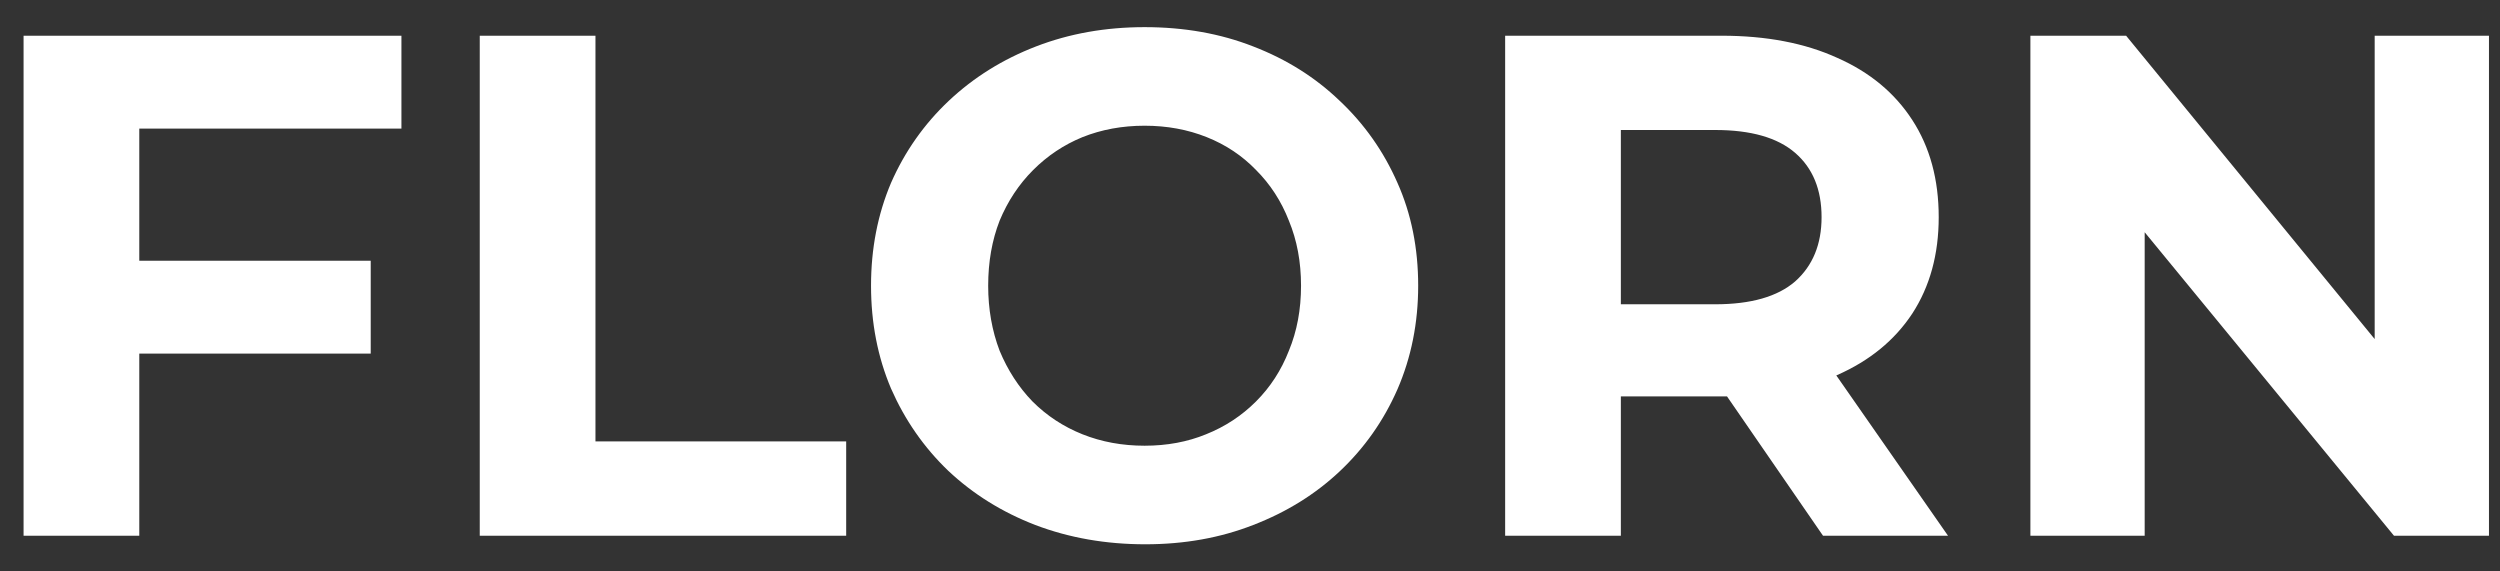 <svg width="70" height="16" viewBox="0 0 70 16" fill="none" xmlns="http://www.w3.org/2000/svg">
<rect x="0" y="0" width="70" height="16" fill="#333333" stroke="none"/>
<path d="M3.66 7.3H10.38V9.9H3.66V7.3ZM3.9 15H0.66V1H11.24V3.6H3.9V15ZM13.433 15V1H16.673V12.36H23.693V15H13.433ZM32.069 15.24C30.963 15.24 29.936 15.06 28.989 14.7C28.056 14.34 27.243 13.833 26.549 13.18C25.869 12.527 25.336 11.76 24.949 10.88C24.576 10 24.389 9.04 24.389 8C24.389 6.96 24.576 6 24.949 5.12C25.336 4.24 25.876 3.473 26.569 2.82C27.263 2.167 28.076 1.66 29.009 1.3C29.943 0.94 30.956 0.76 32.049 0.76C33.156 0.76 34.169 0.94 35.089 1.3C36.023 1.66 36.829 2.167 37.509 2.82C38.203 3.473 38.743 4.24 39.129 5.12C39.516 5.987 39.709 6.947 39.709 8C39.709 9.04 39.516 10.007 39.129 10.9C38.743 11.78 38.203 12.547 37.509 13.2C36.829 13.84 36.023 14.34 35.089 14.7C34.169 15.06 33.163 15.24 32.069 15.24ZM32.049 12.48C32.676 12.48 33.249 12.373 33.769 12.16C34.303 11.947 34.769 11.64 35.169 11.24C35.569 10.84 35.876 10.367 36.089 9.82C36.316 9.273 36.429 8.667 36.429 8C36.429 7.333 36.316 6.727 36.089 6.18C35.876 5.633 35.569 5.16 35.169 4.76C34.783 4.36 34.323 4.053 33.789 3.84C33.256 3.627 32.676 3.52 32.049 3.52C31.423 3.52 30.843 3.627 30.309 3.84C29.789 4.053 29.329 4.36 28.929 4.76C28.529 5.16 28.216 5.633 27.989 6.18C27.776 6.727 27.669 7.333 27.669 8C27.669 8.653 27.776 9.26 27.989 9.82C28.216 10.367 28.523 10.84 28.909 11.24C29.309 11.64 29.776 11.947 30.309 12.16C30.843 12.373 31.423 12.48 32.049 12.48ZM42.144 15V1H48.204C49.458 1 50.538 1.207 51.444 1.62C52.351 2.02 53.051 2.6 53.544 3.36C54.038 4.12 54.284 5.027 54.284 6.08C54.284 7.12 54.038 8.02 53.544 8.78C53.051 9.527 52.351 10.1 51.444 10.5C50.538 10.9 49.458 11.1 48.204 11.1H43.944L45.384 9.68V15H42.144ZM51.044 15L47.544 9.92H51.004L54.544 15H51.044ZM45.384 10.04L43.944 8.52H48.024C49.024 8.52 49.771 8.307 50.264 7.88C50.758 7.44 51.004 6.84 51.004 6.08C51.004 5.307 50.758 4.707 50.264 4.28C49.771 3.853 49.024 3.64 48.024 3.64H43.944L45.384 2.1V10.04ZM56.851 15V1H59.531L67.791 11.08H66.491V1H69.691V15H67.031L58.751 4.92H60.051V15H56.851Z" fill="white"/>
</svg>
